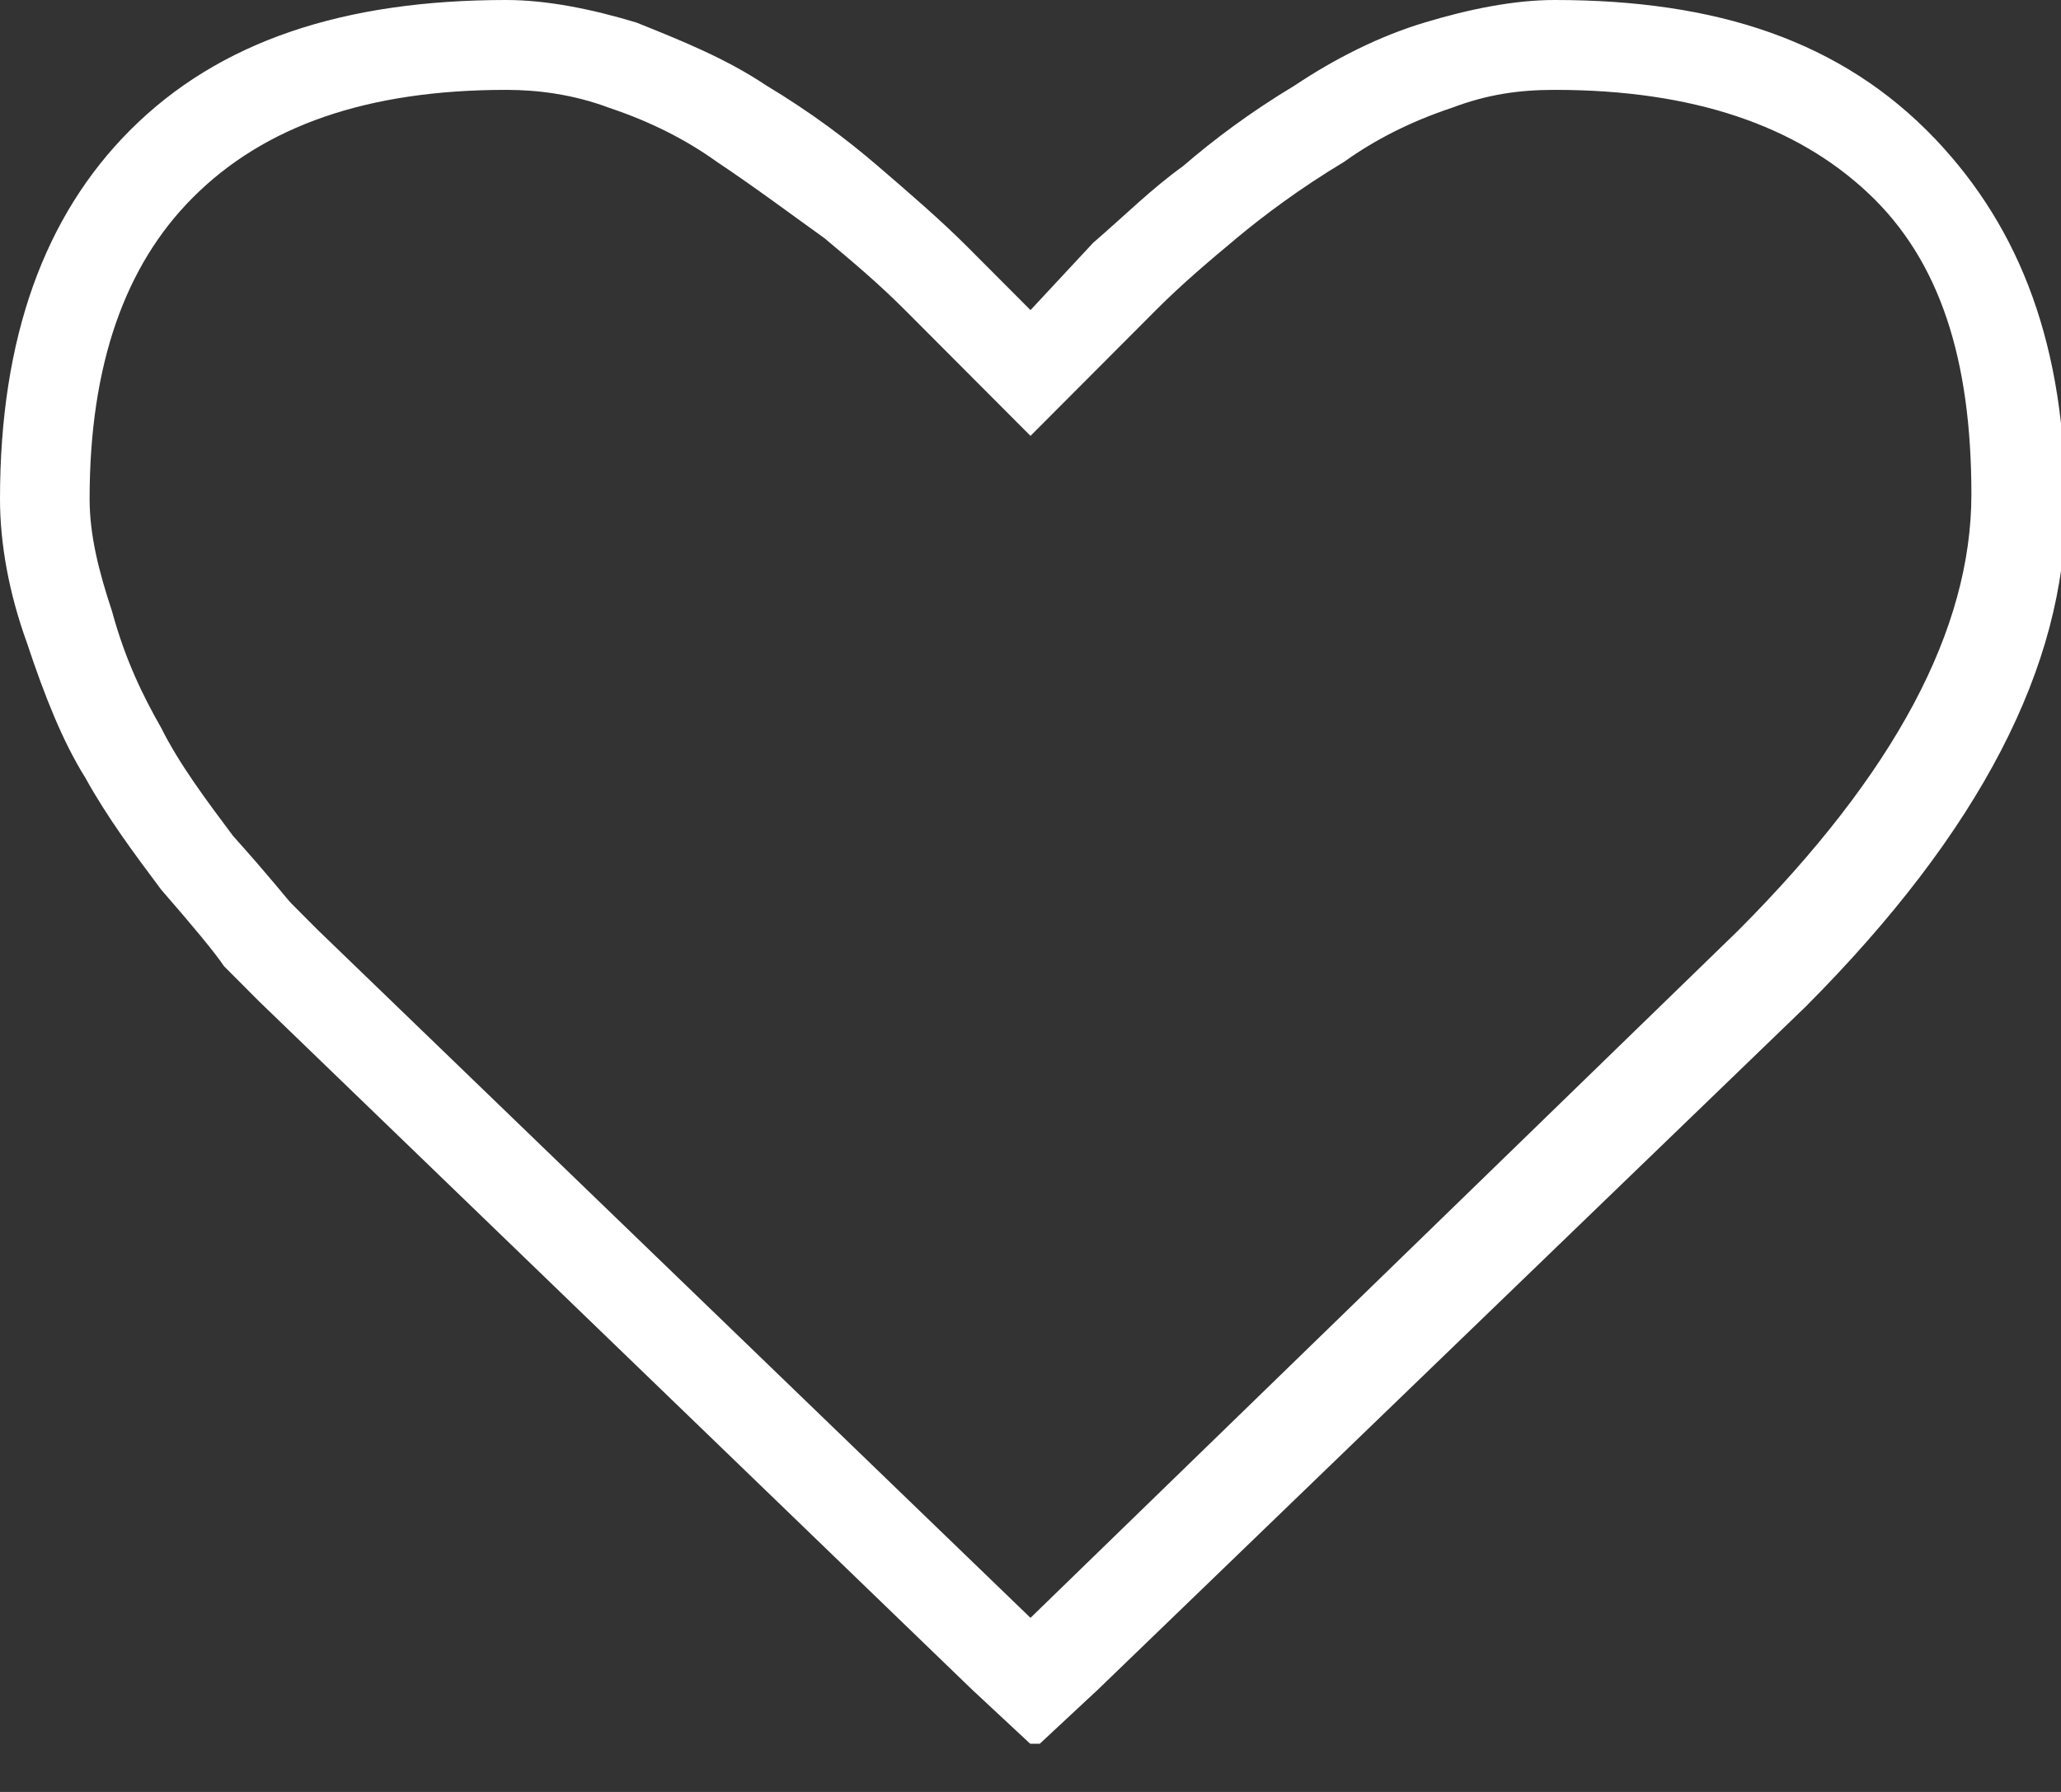 <svg width="23" height="20" viewBox="0 0 23 20" fill="none" xmlns="http://www.w3.org/2000/svg">
<rect x="0" y="0" width="23" height="20" fill="#333333" stroke="none"/>
<g clip-path="url(#clip0_3_51)">
<path d="M17.35 1.003C18.9 1.003 20.05 1.404 20.85 2.157C21.65 2.909 22 4.013 22 5.517C22 7.022 21.15 8.627 19.4 10.383L11.5 18.057L3.55 10.383L3.5 10.333L3.45 10.283C3.45 10.283 3.4 10.232 3.25 10.082C3.2 10.032 3.05 9.831 2.6 9.329C2.3 8.928 2 8.527 1.8 8.126C1.6 7.775 1.4 7.373 1.25 6.822C1.1 6.37 1 5.969 1 5.568C1 4.063 1.4 2.959 2.15 2.207C2.95 1.404 4.1 1.003 5.65 1.003C6 1.003 6.4 1.053 6.8 1.204C7.25 1.354 7.65 1.555 8 1.806C8.45 2.107 8.85 2.408 9.2 2.658C9.5 2.909 9.8 3.16 10.1 3.461L11.5 4.865L12.9 3.461C13.2 3.16 13.5 2.909 13.8 2.658C14.1 2.408 14.5 2.107 15 1.806C15.35 1.555 15.75 1.354 16.2 1.204C16.6 1.053 16.95 1.003 17.35 1.003ZM17.35 0C16.9 0 16.4 0.1 15.9 0.251C15.4 0.401 14.9 0.652 14.45 0.953C13.95 1.254 13.55 1.555 13.2 1.856C12.85 2.107 12.55 2.408 12.2 2.709L11.5 3.461L10.8 2.759C10.5 2.458 10.15 2.157 9.8 1.856C9.45 1.555 9.05 1.254 8.55 0.953C8.1 0.652 7.6 0.451 7.1 0.251C6.6 0.1 6.1 0 5.65 0C3.85 0 2.45 0.451 1.45 1.455C0.5 2.408 0 3.762 0 5.568C0 6.069 0.1 6.621 0.3 7.173C0.5 7.775 0.7 8.276 0.95 8.677C1.2 9.129 1.5 9.53 1.8 9.931C2.15 10.333 2.4 10.634 2.5 10.784C2.6 10.884 2.7 10.985 2.8 11.085L2.85 11.135L2.9 11.185L10.85 18.86L11.55 19.512L12.25 18.86L20.15 11.236C22.1 9.279 23.05 7.423 23.05 5.668C23.05 3.862 22.55 2.558 21.6 1.555C20.55 0.451 19.15 0 17.35 0Z" fill="white"/>
</g>
<defs>
<clipPath id="clip0_3_51">
<rect width="23" height="19.462" fill="white"/>
</clipPath>
</defs>
</svg>
